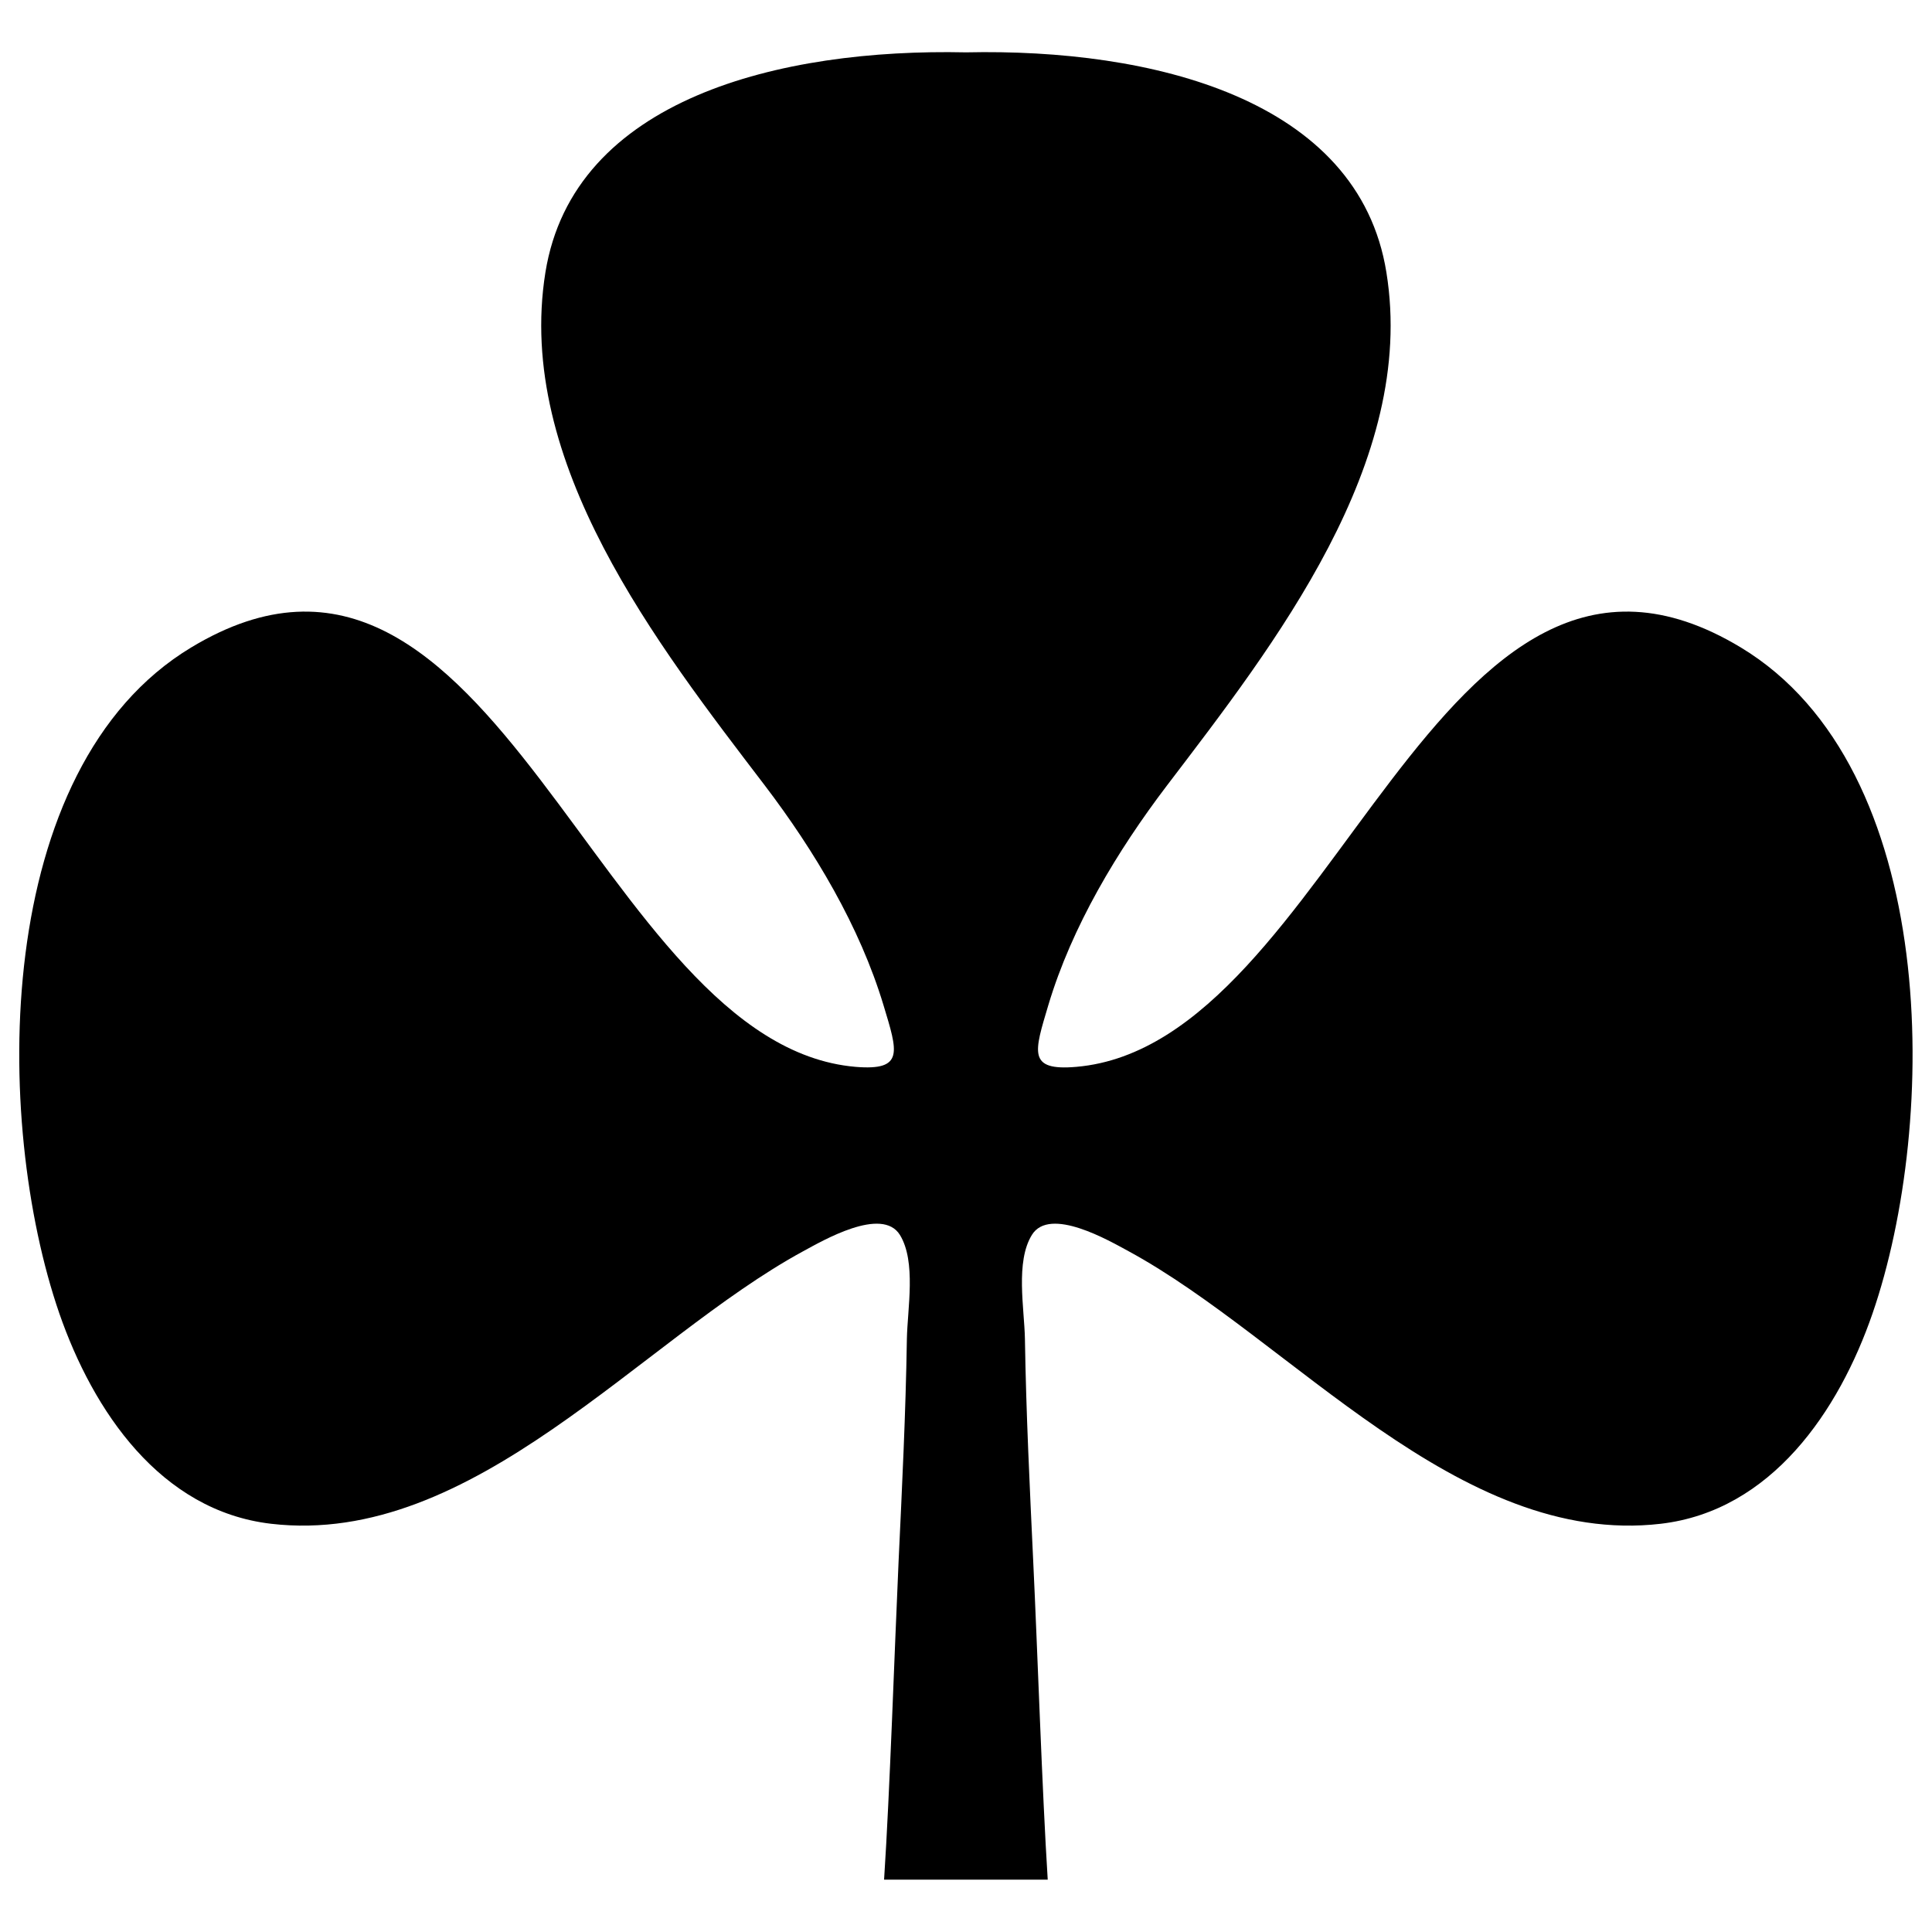 <svg xmlns="http://www.w3.org/2000/svg" viewBox="0 0 1000 1000"><title>Trebol Shape svg icon</title><g><g><path d="M140.3,788.7c104.8,12.2,191.5-95.5,275.5-141.1c9.8-5.3,40.7-23.4,50-8.4c8.5,13.9,3.9,38.1,3.6,53.8c-0.6,38.5-2.5,76.9-4.3,115.3c-2.1,45.8-4.5,118.9-7.5,164.6h84.7c-2.9-45.8-5.3-118.8-7.5-164.6c-1.8-38.4-3.7-76.9-4.3-115.3c-0.3-15.7-5-39.9,3.6-53.8c9.2-15,40.2,3.1,50,8.4c84,45.6,170.7,153.3,275.5,141.1c57.3-6.7,92.2-58.4,109.6-108.8c34.2-99.1,35.3-282.4-68.2-344.8c-157.6-95-209.9,205.5-343.9,217.1c-25.4,2.2-21.7-7.7-14.5-31.9c12.2-40.8,35.7-79.9,61.4-113.7c55.5-72.9,129.5-167.3,113.6-265.6C703.2,50.9,595.8,25,500,27.1C404.2,25,296.8,50.9,282.3,141c-15.8,98.4,58.1,192.8,113.6,265.6c25.7,33.8,49.1,72.9,61.4,113.7c7.3,24.2,10.9,34-14.5,31.9C308.9,540.6,256.5,240.1,99,335.1C-4.6,397.5-3.5,580.7,30.7,679.8C48.2,730.3,83,782,140.3,788.7z"/></g></g></svg>